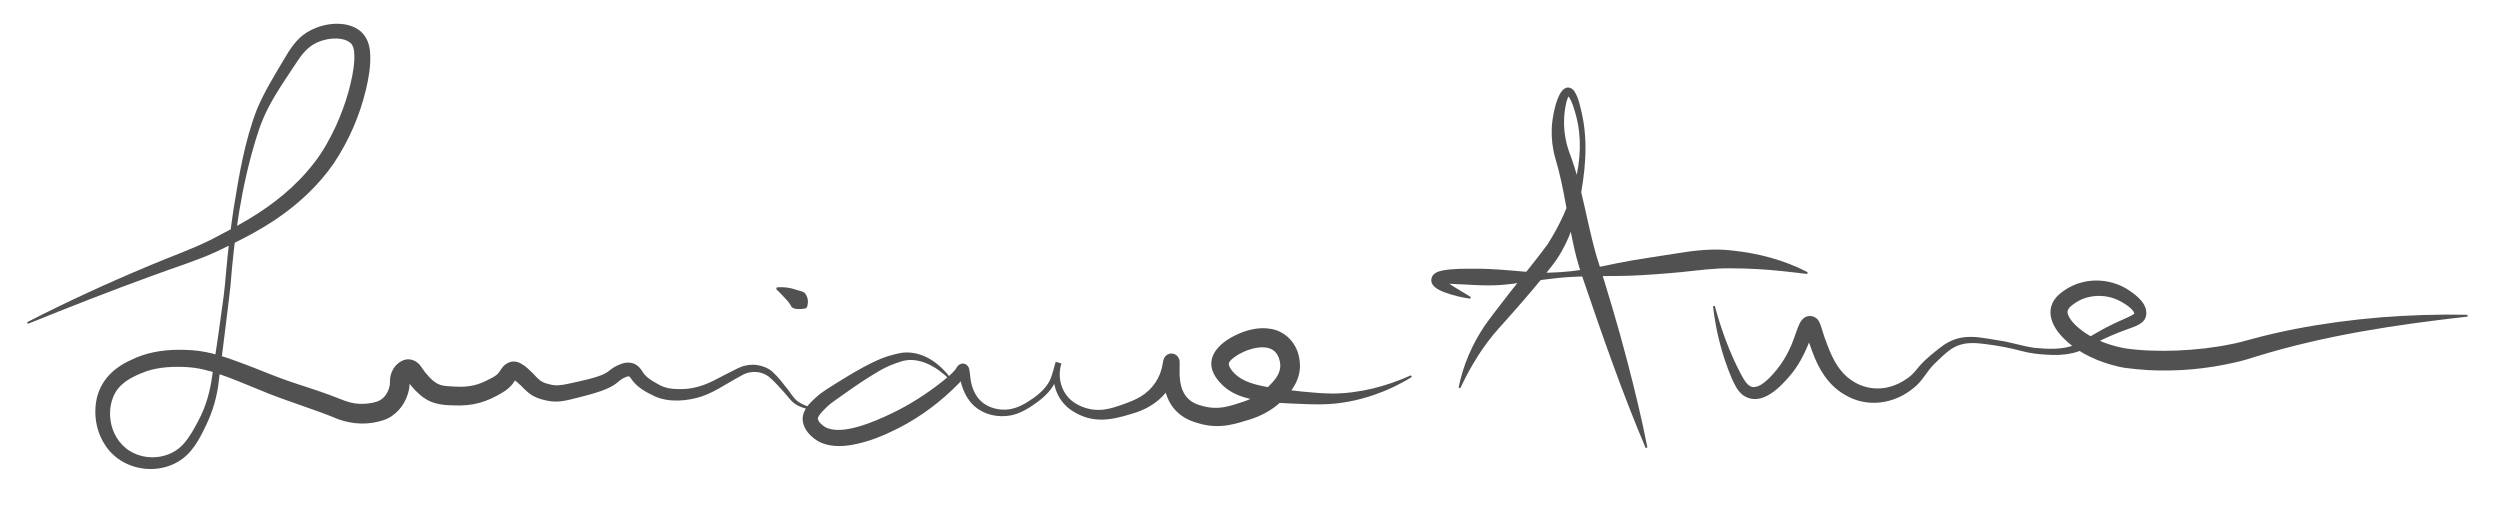 <?xml version="1.0" encoding="UTF-8"?>
<svg xmlns="http://www.w3.org/2000/svg" id="Layer_2_copy" version="1.2" viewBox="0 0 3264 677.58">
  <path d="M35.4,420.64c51.94-26.64,105.08-51.06,158.97-73.55,25.46-10.98,55.18-21.29,80.03-33.6,16.92-8.66,34.18-17.81,50.53-27.54,32.29-19.28,62.05-43.2,85.02-73.11,11.56-14.54,20.51-31.07,28.4-47.88,6.81-14.83,12.49-30.4,16.89-46.12,3.49-13.28,6.65-27.05,7.35-40.55.22-6.96.25-15.41-3.57-20.78-3.38-3.66-7.76-5.58-13.13-6.59-11.39-2.01-25.41.68-35.84,6.55-11.8,6.83-18.41,17.23-26.34,29.23-15.68,23.9-32.61,47.87-42.66,74.49-2.53,6.21-4.75,13.88-6.9,20.37-19.17,62.44-28.32,127.67-33.34,192.68-.17,3.69-15.07,122.72-16.07,130.46-1.51,9.86-3.84,19.64-7.03,29.15-3.06,9.39-7.25,18.7-11.64,27.54-4.37,8.85-9.25,17.87-15.95,26.05-28.52,36.01-88.06,32.2-112.87-6.33-10.02-14.99-14.06-33.41-12.47-51.21,2.77-29.15,20.7-48.48,46.26-59.88,18.79-9.52,40.16-13.1,60.91-13.33,6.27-.12,12.92.15,19.19.57,24.37,1.77,47.4,10.4,69.8,18.81,18.09,6.79,35.96,14.55,54.05,20.82,17.99,6.29,36.67,11.87,55.4,18.75,12.46,4.47,24.7,10.95,38.13,11.54,7.48.53,16.86-.57,23.52-2.82,8.33-2.74,13.28-9.62,15.9-17.52.46-1.44.82-2.89,1.04-4.35,0,.17.02-.74-.05,1.14.31-4.07-.11-7.46.81-12.39,1.88-9.22,8.29-17.75,17.28-21.07,8.71-3.24,17.86,1.19,22.66,8.37,2.31,3.14,3.34,5.06,5.54,7.79,5.76,6.78,12.13,14.17,20.83,16.53,4.47,1.25,10.62,1.56,17.23,1.86,6.29.33,11.9.34,17.94-.38,8.99-1.13,16.47-3.56,24.62-7.77,5.07-2.6,9.92-4.65,13.91-8.3,3.87-4.11,5.04-8.99,10.97-13.05,13.79-9.13,25.66,3.11,35.05,12.24,6.49,6.86,9.75,11.32,19.42,13.72,2.47.64,5.49,1.43,8.14,1.74,8.66.82,16.99-1.62,26.21-3.52,12.39-2.83,25.42-5.39,36.83-10.1,4.33-1.91,7.24-3.6,10.7-6.63,3.74-2.88,7.73-5.14,12.12-6.83,9.69-4.26,20.3-3.36,27.15,5.76,2.77,3.8,4.58,7.4,8.28,10.49,4.05,3.66,9.37,6.71,15.19,9.89,2.66,1.45,4.96,2.55,7.79,3.48,7.06,2.4,14.74,2.68,22.27,2.56,14.14-.1,27.64-4.13,40.4-10.37,6.09-2.92,11.76-6.17,17.68-9.1,0,0,8.95-4.55,8.95-4.55,2.96-1.49,6-3.07,9.39-4.48,6.76-2.94,14.82-4.03,22.15-2.92,7.39,1.02,14.7,4,20.3,8.94,7.75,7.11,13.64,15.17,20.1,23.3,4.05,5.1,7.17,10.94,12.31,14.9,7.69,5.73,17.59,8.37,26.95,10.53,0,0-.38,2.36-.38,2.36-6.72-.87-13.34-2.24-19.85-4.52-3.24-1.16-6.46-2.55-9.5-4.59-5.88-3.83-9.68-9.84-14.24-14.88-6.4-7.14-13.13-14.84-20.46-20.92-9.37-7.15-22.71-8.02-33.17-2.75-7.7,4.03-18.02,10.2-25.73,14.62-8.83,5.29-18.03,10.34-28.04,13.76-18.54,6.39-43.58,8.51-61.86.07-11.12-5.17-24.08-12.15-31.17-23.5-.59-.88-1.78-2.33-2.42-2.55-.28-.11-.36-.1-.67-.09-.31,0-.96.1-1.92.41-.48.15-1.04.37-1.68.63l-1.03.43c-3.27,1.37-6.39,3.48-8.96,5.89-3.85,3.36-8.52,6.05-12.81,8.05-13.12,5.97-26.42,8.95-39.9,12.52-6.53,1.64-13.07,3.45-20.73,4.54-5.73.87-12.5.78-18.45-.51-5.75-1.14-11.28-2.49-16.91-5.25-6.8-2.91-13.48-9.82-18.2-14.66-2.9-2.82-6.78-6.09-9.98-8.35-.4-.27-.71-.43-.75-.44-.05-.02.22.15.83.26,1.13.28,2.83-.11,3.64-.71.58-.4.23-.22-.3.65-.55.81-1.28,2.24-2.65,4.29-3.6,5.61-9.2,10.19-14.8,13.48-21.06,12.7-39.02,17.9-63.65,16.74-17.36-.2-31.56-2.26-45-14.71-6.88-5.98-13-13.38-18-20.82-.34-.47-.56-.69-.63-.77-.06-.08.15.22.83.62.65.42,1.97.88,3.07.96,1.48.09,2.4-.11,3.4-.61.12-.03.26-.16.27-.15.1-.08-.01.02-.15.16-.22.26-.9,1.05-.99,1.33-.17.35-.19.37-.26.75-.3,2.11-.03,5.62-.34,8.65,0,0,.04-1.07.04-1.07-.09,2.18-.12,1.57-.15,2.04-.4,3.02-1.11,6.07-2.03,8.94-4.7,15.33-16.47,29-31.72,34-19.5,6.46-39.59,5.59-58.61-1.04-33.5-14.07-69.09-23.96-102.94-38.38-17.72-7.23-35.58-14.83-53.53-20.99-14.35-4.98-28.29-8.26-43.2-8.94-16.82-.88-34.08.05-50.08,5.08-11.98,4.22-25.21,10.13-33.95,18.47-12.09,11.28-16.31,28.95-14.24,44.99,2.03,16.8,11.28,32.52,25.66,41.22,21.73,13.42,53.35,10.07,70.36-10.1,7.32-8.19,13.37-19.2,18.68-29.37,10.24-18.83,15.72-39.5,18.47-60.72,5.08-32.79,10.24-68.13,14.54-100.91,1.16-8.39,2.27-20.32,2.98-28.85,2.5-29.13,5.88-58.17,10.22-87.09,7.13-43.48,14.3-87.32,30.21-128.75,9.45-22.83,22.54-43.84,35.05-64.96,7.79-13.43,16.66-27.61,30.45-36.04,14.46-8.8,31.32-12.75,48.23-10.57,22.28,3.55,33.42,17.2,34.33,39.21.79,15.53-2.05,31.45-5.58,46.25-8.17,34.28-22.59,67.1-42.13,96.41-20.07,28.95-46.7,53.53-75.79,73.08-24.75,16.57-51.16,29.67-78.05,42.35-26.8,12.2-55.07,20.61-82.45,30.9-54.76,19.86-108.9,41.11-162.95,62.96,0,0-1-2.18-1-2.18h0Z" fill="#515151"></path>
  <path d="M1238.73,494.37c-15.7-15.17-37.7-28.6-60.09-23.12-5.81,1.71-12.5,4.19-18.22,6.59-8.89,4.05-17.31,9.14-25.66,14.41-14.06,8.93-27.91,18.58-41.52,28.34-4.88,3.5-10.51,7.29-14.71,11.69-3.43,3.4-6.38,6.3-8.91,9.91-.65.99-1.15,1.92-1.46,2.69-.33.78-.4,1.35-.4,1.77.42,4.18,5.52,8.38,9.22,10.72,21.33,12.35,65.42-7.24,86.36-17.24,23.8-11.24,46.03-25.6,66.72-41.85,6.05-4.88,12.24-9.73,17.22-15.7,1.55-2.35,2.82-5.23,5.63-6.78,5.29-3.07,11.28.4,12.48,6.02,1.24,5.69,1.21,11.31,2.37,16.71,1.7,8.79,5.57,17.72,11.79,24.05,9.52,9.79,24.72,13.76,38.15,11.81,11.35-1.74,21.05-7.42,30.52-13.98,10.41-7.23,20.36-16.49,24.47-28.71,1.88-5.43,3.99-13.6,5.61-19.23,0,0,7.39,2.18,7.39,2.18-6.13,20.43,1.33,42.72,20.34,53.11,10.58,5.94,23.29,8.68,35.44,6.93,8.14-1.05,16.25-3.7,24.58-6.7,7.8-2.79,16.24-5.91,23.2-10.25,15.32-9.08,25.97-24.77,28.65-42.34,0,0,.62-3.4.62-3.4l.24-1.12c.33-1.74,1.28-3.99,2.58-5.52,1.4-1.33,1.72-2.21,5.3-3.42,2.82-1.07,7.35.14,9.18,1.79,5.54,4.64,4.22,9.94,4.27,15.91-.75,25.12,3.98,44.82,30.98,50.67,9.27,2.55,18.63,2.85,28.33,1.01,7.93-1.47,16.4-4.36,24.16-6.96,12.68-4.3,23.19-10.3,32.35-19.51,6.75-6.71,13.98-14.4,15.34-23.83.95-5.83-.56-12.67-3.36-17.62-6.79-11.61-21.12-11.26-33.69-7.88-7.31,2-14.64,5.4-20.84,9.55-3.04,2.06-5.86,4.43-7.37,6.38-1.55,2.08-1.6,2.57-1.59,4.24.09,1.58,1.11,4.2,3.08,6.87,11.66,16.29,33.36,20.35,52.59,23.7,25.97,3.56,53.44,7.1,79.32,7.59,35.38-.2,70.55-9.3,102.74-23.83,0,0,1.14,2.11,1.14,2.11-15.36,9.63-31.94,17.54-49.29,23.46-21.59,7.43-44.8,12.02-67.95,12.29-13.68.19-27.41-.48-40.98-1.05-8.68-.32-18.7-.98-27.44-1.89-21.67-2.43-46.07-6.48-62.32-22.87-26.9-26.49-11.14-50.28,17.67-64.38,14.51-6.99,30.63-11.24,47-8.18,18.83,3.38,32.95,18.89,36.22,37.5,4.73,23.92-6.83,41.79-23.63,57.28-11.26,11.06-26.57,19.04-41.14,23.52-9.36,2.9-18.08,5.66-27.91,7.29-12.48,2.16-26.13,1.44-38.51-2.36-33.68-8.74-46.99-33.95-46.02-66.86.09-3.96.35-7.93.59-11.83,0,0,.01-.39.01-.39.01-.03,0-.03.08.49.13.76.29,1.25.67,2.13.56,1.03.74,1.81,2.97,3.72,1.73,1.57,6.1,2.74,8.79,1.72,3.43-1.2,3.67-1.93,4.96-3.18.7-.9,1.21-1.67,1.53-2.62.1-.33.06-.22.03-.14l-.14.53c-6.38,33.62-28.84,55.12-61.26,64.09-27.41,8.46-50.65,12.75-76.67-3.6-21.77-13.44-30.12-40.59-22.2-64.45,0,0,7.39,2.18,7.39,2.18-1.81,5.87-4.04,13.96-6.13,19.67-4.73,13.62-15.74,24.1-27.23,32.24-9.82,7.03-21.04,13.78-33.28,16.04-16.42,2.88-34.13-.9-46.89-12.14-8.59-7.72-13.83-17.94-16.96-28.77-1.6-5.25-2.12-10.79-3.48-15.77,1.36,3.44,6.81,4.39,9.51,1.7.31-.31.3-.31.28-.24-2.01,4.73-5.8,8.93-9.2,12.72-23.06,23.87-49.99,44.06-79.55,59.15-19.13,9.64-38.36,17.71-59.98,21.63-14.73,2.63-31.9,2.86-45.48-5.14-12.72-7.64-24.46-22.98-17.18-38.49,3.73-8.15,9.59-13.04,15.41-18.47,7.82-7.23,17.33-12.6,26.25-18.34,11.56-7.28,23.3-14.31,35.41-20.89,12.23-6.56,25.09-12.93,38.74-16.23,3.31-.9,6.73-1.79,10.43-2.41,10.98-1.83,22.56.58,32.4,5.17,9.68,4.63,17.92,11.22,25.08,18.97,2.36,2.52,4.57,5.17,6.63,7.91l-1.79,1.59h0Z" fill="#515151"></path>
  <path d="M1904.36,506.05c5.68-28.8,17.64-56.58,34.21-81.07,5.77-8.24,11.61-15.73,17.46-23.39,20.55-27.32,44.26-55.09,64.48-82.64,30.8-47.93,52.61-112.11,36.95-168.78-2.43-8.43-4.8-17.8-9.95-24.8-.48-.59-1.1-.99-.91-.78.1.11.19.11.38.17.22.11.44.05.68.08.51-.05.78-.16.83-.17-2.89,4.71-3.93,10.69-4.99,16.53-2.16,13.37-2.01,27.07.64,40.33,1.49,8.86,4.79,17.67,7.93,26.04,4.96,13.89,8.72,28.31,12.18,42.54,6.82,28.21,12.01,55.9,19.92,83.38,14.36,45.76,28.38,91.63,40.36,138.07,9.74,37.32,18.88,74.75,26.31,112.65,0,0-2.29.71-2.29.71-30.04-70.89-55.41-143.7-80.26-216.46-4.79-13.92-9.24-28.04-12.56-42.37-9.2-39.86-13.23-80.15-25.01-119.09-3.66-12.48-5.23-25.5-4.8-38.46.13-12.44,5.99-48.99,18.36-53.73,4.43-1.81,9.15,1.05,11.25,4.43,5.69,8.98,7.35,19.07,9.77,29.07,8.59,38.47,4.22,78.36-3.49,116.62-6.11,28.92-16.92,58.49-35.5,82.04-17.7,23.05-36.75,44.77-55.9,66.51-9.55,10.9-19.16,20.75-27.62,32.24-14.29,18.94-25.96,39.25-36.16,61.08,0,0-2.28-.74-2.28-.74h0Z" fill="#515151"></path>
  <path d="M1919.45,389.98c-11.49-1.7-22.52-4.26-33.51-8.34-7.55-2.87-19.38-8.23-16.9-18.51,1.53-6.14,8.32-8.78,13.7-9.87,14.59-2.79,29.4-2.38,43.6-2.42,22.42-.12,44.36,2.13,66.67,4.06,39.12,3.86,78.33-2.52,116.56-10.89,25.77-5.4,56.63-9.38,82.75-13.69,22.2-3.71,46.54-6.04,69.12-3.26,34.21,3.54,68.13,12.44,98.68,28.34,0,0-.72,2.29-.72,2.29-11.28-1.32-22.37-2.74-33.43-3.84-21.92-2.25-43.81-3.51-65.74-3.54-22-.37-42.67,2.67-64.77,4.91-22.35,2.1-44.87,3.85-67.3,4.75-22.47.78-45.07.05-67.52,1.17-33.98.84-67.06,8.07-101.01,10.91-22.28,1.65-44.65-.8-66.77-1.54-3.55-.07-7.13-.07-10.23.35-.02,0-.02,0-.04-.02,0-.01-.07-.01-.01-.05.07-.04.13-.09.19-.15,1.88-1.59,2.82-5,1.22-7.07-.07-.06-.04-.02-.07-.03-.07-.01,0,.1.05.2,1.89,2.46,4.97,4.51,7.84,6.5,8.91,5.98,18.85,11.42,28.47,17.51l-.82,2.25h0Z" fill="#515151"></path>
  <path d="M2238.84,399.41c8.29,30.5,19.06,60.4,33.72,88.38,3.78,6.57,8.38,16.67,16.12,17.55,8.37.18,14.94-5.92,21.04-11.56,14.14-14.04,24.85-31.05,31.72-49.96,2.65-6.76,4.85-14.47,8.14-21.43.89-1.71,2.08-3.73,3.5-5.25,6.67-7.42,17.81-5.4,22.02,2.98,1.24,2.31,2.18,5.09,2.93,7.57,2.38,8.17,4.97,15.9,8.14,23.77,3.62,9.29,7.57,18.27,12.96,26.39,19.34,29.23,54.71,38,84.95,20.06,4.05-2.35,8.14-5.16,11.61-8.31,3.68-3.39,6.69-7.45,10.14-11.38,4.6-5.31,9.69-10.11,15.02-14.57,7.51-6.05,14.67-12.47,23.43-17.11,5.14-2.7,10.62-4.63,16.31-5.69,16.46-2.97,33.09,1.22,49,3.61,15.81,2.25,31.05,7.54,46.74,9.69,17.64,1.74,36.38,2.55,53.17-3.95,7.2-2.85,13.26-7.21,20.16-11.27,9.25-5.62,18.77-10.81,28.53-15.54,8.77-4.6,19.38-8.13,27.52-13.19,0,0,.43-.33.43-.33.17-.11.15-.19.24-.27.06-.07.16-.15.2-.2-.02-.06-.03-.08.02-.1-.03-.01-.11-.01-.08.03-.07-.08-.03-.06-.05-.19-.01-.42-.25-1.31-1.11-2.65-3.58-5.08-9.72-8.99-15.24-12.16-17.53-10.44-40.9-10.75-58.39-.34-4.67,3.21-12.8,7.9-12.41,14.09,1.84,9.91,13.31,19.58,21.44,25.44,16,11.09,34.86,17.81,53.93,21.31,39.83,5.8,94.7,3.63,139.05-5.63,8.68-1.64,18.28-4.4,26.62-6.67,18.34-4.95,36.92-9.21,55.54-12.88,37.09-7.19,74.93-12.26,112.55-15.33,37.69-2.91,75.42-4.15,113.1-3.34l.11,2.39c-92.86,10.44-185.44,24.28-274.86,51.74-9.14,2.92-18.49,5.81-27.8,7.88-37.68,8.77-76.64,12.34-115.3,10.17-8.2-.43-20.69-1.72-29.02-2.81,0,0,1.64.11,1.64.11-3.5-.19-7.07-1.12-10.49-1.82-25.2-5.96-50.16-16.49-69.18-34.68-20.44-18.88-29.84-44.82-3.34-63.53,7.54-5.48,16.11-9.63,25.05-11.82,20.76-5.26,43.35-1.5,61.1,10.33,10.56,7.17,24.19,17.51,22.67,32.05-1.48,11.91-14.78,15.13-23.96,18.63-14.83,5.31-29.23,11.42-43.19,18.7-9.41,5.08-19.59,11.08-30.47,12.97-10.75,2.4-22.1,2.56-32.96,1.77-10.68-.55-21.88-1.95-32.23-4.78-15.34-4.19-30.89-6.95-46.6-8.97-11.29-1.44-22.99-2.58-33.83.96-8.46,2.69-15.13,7.64-21.73,13.79-3.23,3.02-8.32,7.59-11.36,10.76-9.91,9.42-15.55,22.35-26.41,30.93-25.85,22.11-62.42,27.46-91.97,8.95-20.76-12.14-33.56-33.99-41.25-55.59-2.93-7.6-5.64-15.71-7.79-23.54-.37-1.4-1.06-3.61-1.5-4.97,0,0-.16-.42-.16-.42l-.04-.11s0,0,0,0h0c1.2,2.09,4.65,3.7,7.39,3.26.91-.15,1.88-.37,2.68-.84.54-.22,1.18-.81,1.31-.9.19-.15.35-.36.47-.53.01-.03-.03.05-.04.07-3.39,6.3-5.21,13.18-8.29,20.12-5.32,12.83-12.24,25.71-21.13,36.75-14.11,17.09-39.44,44.18-63.16,28.15-7.71-5.81-11.57-14.77-15.19-22.71-12.53-29.9-20.62-61.59-24.21-93.63,0,0,2.35-.44,2.35-.44h0Z" fill="#515151"></path>
  <path d="M1014.12,375.18c8.82-.85,17.63.33,25.96,3.33,4.11,1.45,9.67,1.61,12.07,6,3.09,5,3.43,11.06,1.38,16.67,0,0-1.85,1.52-1.85,1.52-3.96.77-6.56.81-9.07.84-3-.14-5.96-.31-8.33-2.08-1.19-.91-2.2-3.23-2.96-4.54-2.59-3.98-6.04-6.97-9.3-10.74-2.68-2.93-5.61-5.73-8.61-8.72l.7-2.29h0Z" fill="#515151"></path>
</svg>
